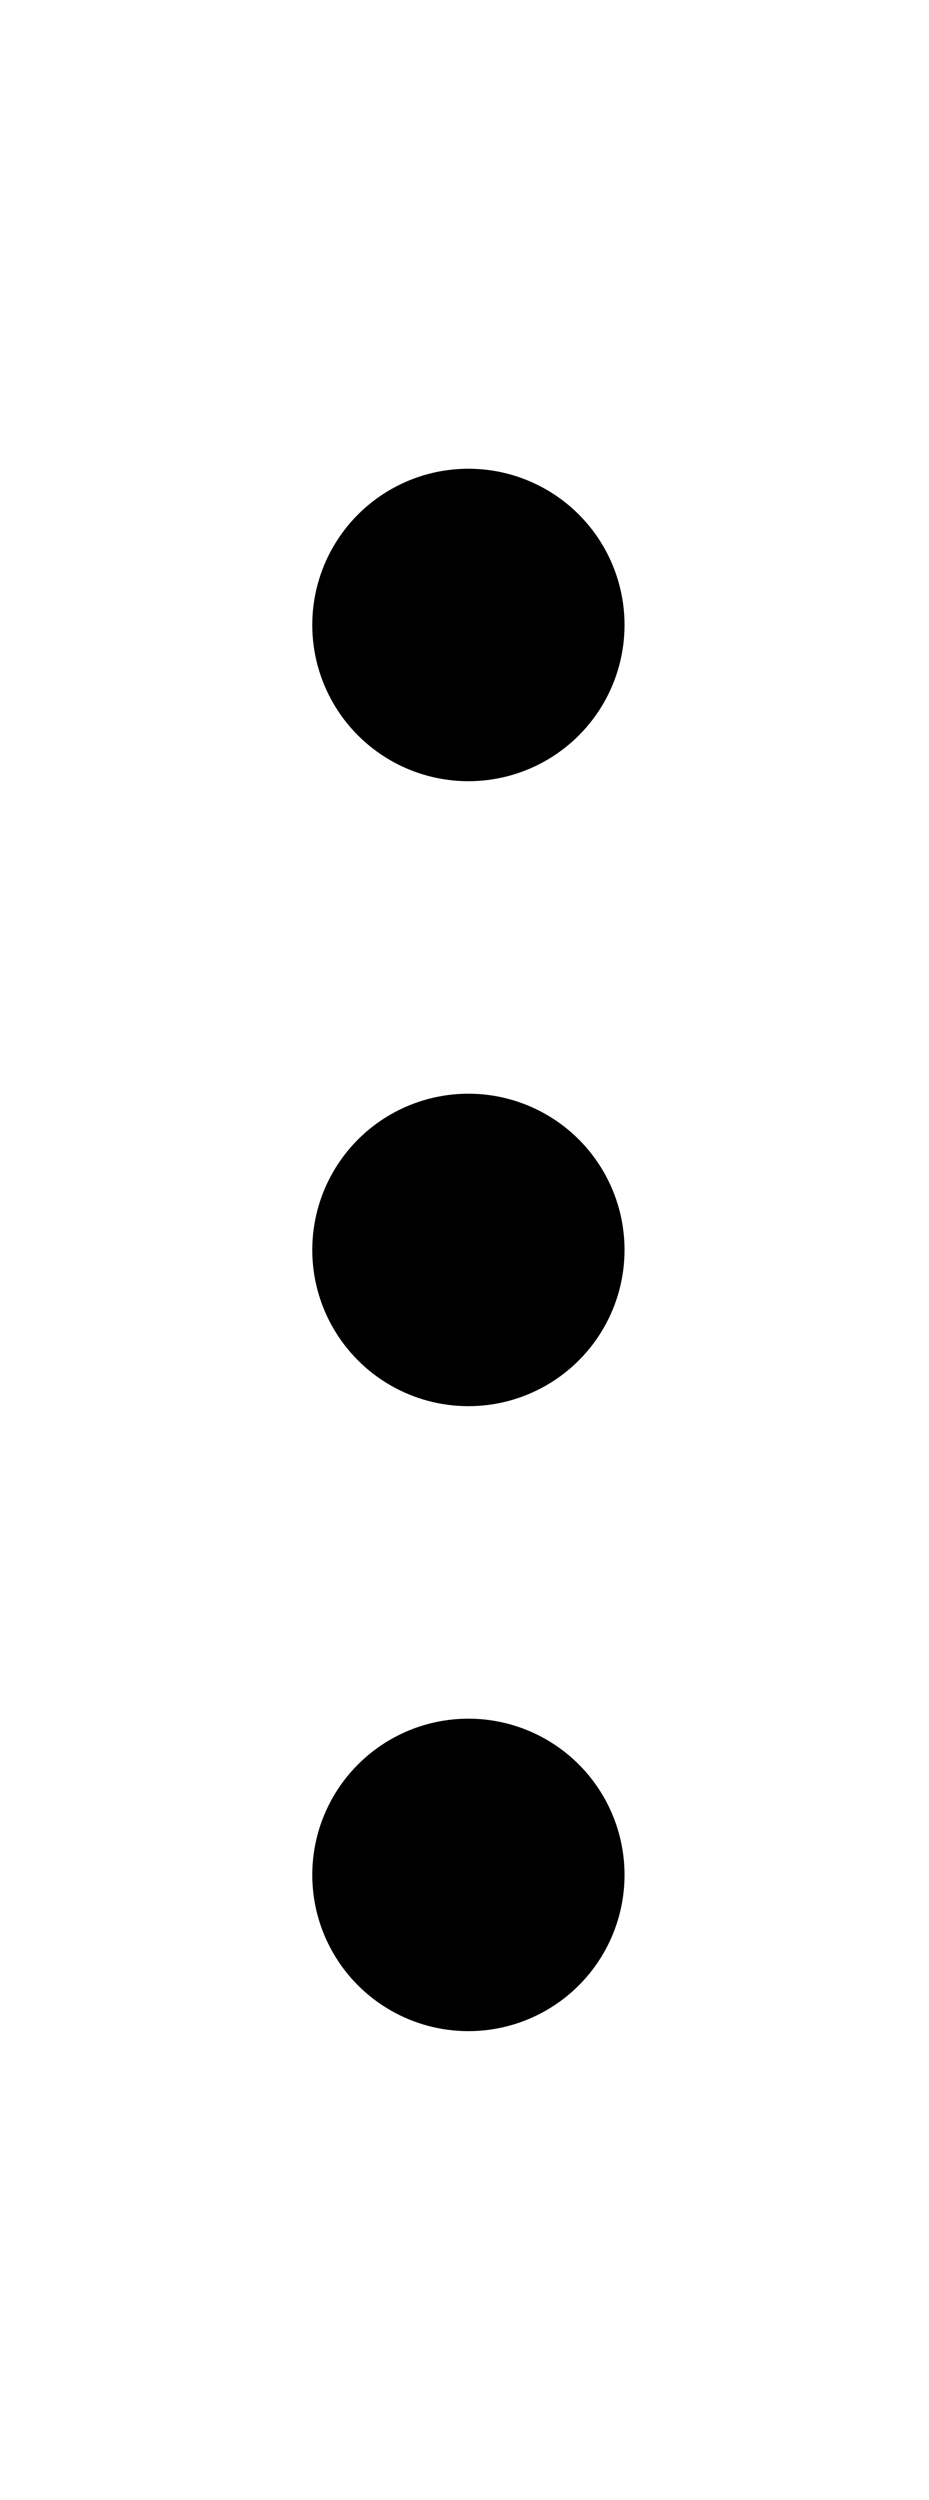 <?xml version="1.0" encoding="utf-8"?>
<!-- Generator: Adobe Illustrator 19.2.1, SVG Export Plug-In . SVG Version: 6.00 Build 0)  -->
<svg version="1.1" id="Layer_1" xmlns="http://www.w3.org/2000/svg" xmlns:xlink="http://www.w3.org/1999/xlink" x="0px" y="0px"
	 viewBox="0 0 11.9 32" style="enable-background:new 0 0 11.9 32;" xml:space="preserve">
<circle cx="6" cy="16" r="2"/>
<circle cx="6" cy="24" r="2"/>
<circle cx="6" cy="8" r="2"/>
</svg>
